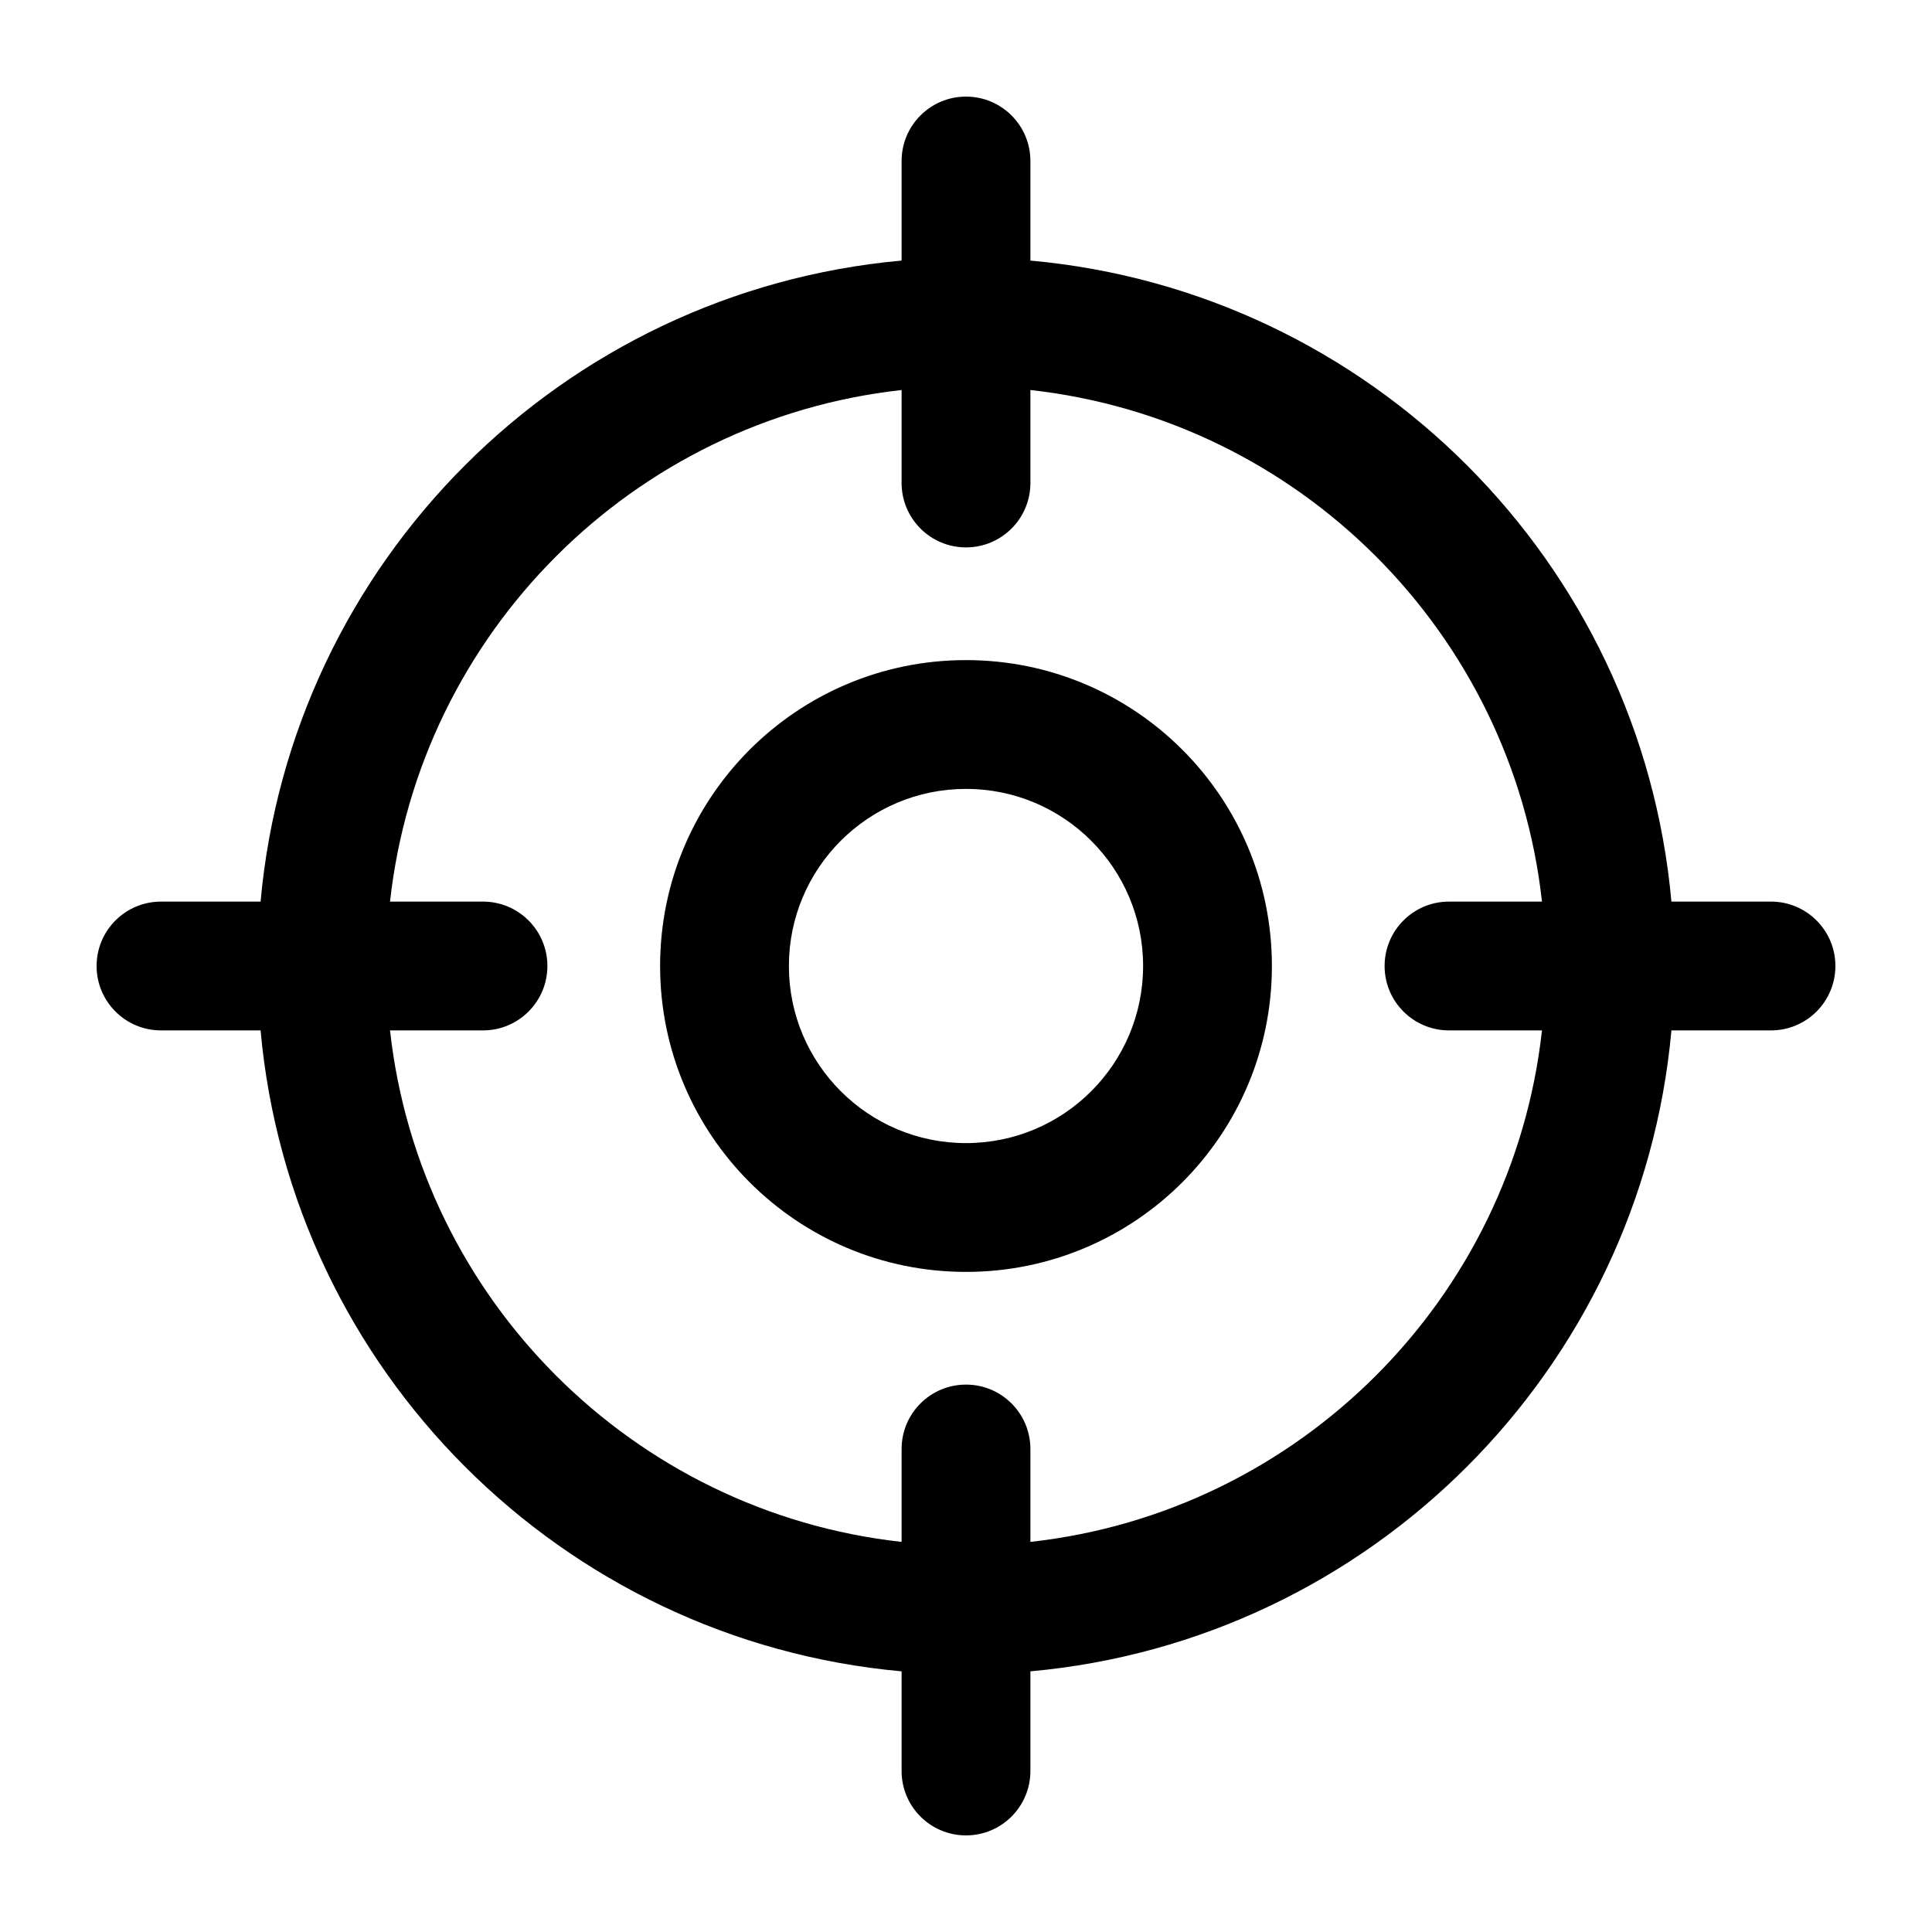 <svg width="24" height="24" viewBox="0 0 24 24" fill="none" xmlns="http://www.w3.org/2000/svg">
<path d="M11.2 22V20.762C6.978 20.381 3.618 17.021 3.237 12.8H2C1.558 12.8 1.2 12.442 1.2 12C1.2 11.558 1.558 11.2 2 11.2H3.237C3.618 6.978 6.978 3.618 11.2 3.237V2C11.2 1.558 11.558 1.2 12 1.2C12.442 1.2 12.8 1.558 12.8 2V3.237C17.022 3.618 20.382 6.978 20.763 11.2H22C22.442 11.2 22.8 11.558 22.8 12C22.8 12.442 22.442 12.8 22 12.8H20.763C20.382 17.021 17.021 20.381 12.8 20.762V22C12.8 22.442 12.442 22.8 12 22.8C11.558 22.8 11.2 22.442 11.2 22ZM14.2 12C14.2 10.785 13.215 9.8 12 9.8C10.785 9.8 9.8 10.785 9.8 12C9.8 13.215 10.785 14.2 12 14.2C13.215 14.2 14.2 13.215 14.2 12ZM11.2 6V4.845C7.863 5.214 5.214 7.863 4.845 11.2H6C6.442 11.2 6.8 11.558 6.8 12C6.8 12.442 6.442 12.8 6 12.8H4.845C5.214 16.137 7.863 18.785 11.2 19.154V18C11.2 17.558 11.558 17.2 12 17.2C12.442 17.2 12.8 17.558 12.8 18V19.154C16.137 18.785 18.786 16.137 19.155 12.8H18C17.558 12.8 17.2 12.442 17.2 12C17.2 11.558 17.558 11.2 18 11.2H19.155C18.786 7.863 16.137 5.214 12.8 4.845V6C12.8 6.442 12.442 6.8 12 6.8C11.558 6.8 11.2 6.442 11.2 6ZM15.8 12C15.8 14.099 14.099 15.8 12 15.8C9.901 15.8 8.2 14.099 8.2 12C8.2 9.901 9.901 8.2 12 8.2C14.099 8.2 15.8 9.901 15.8 12Z" fill="black"/>
</svg>
